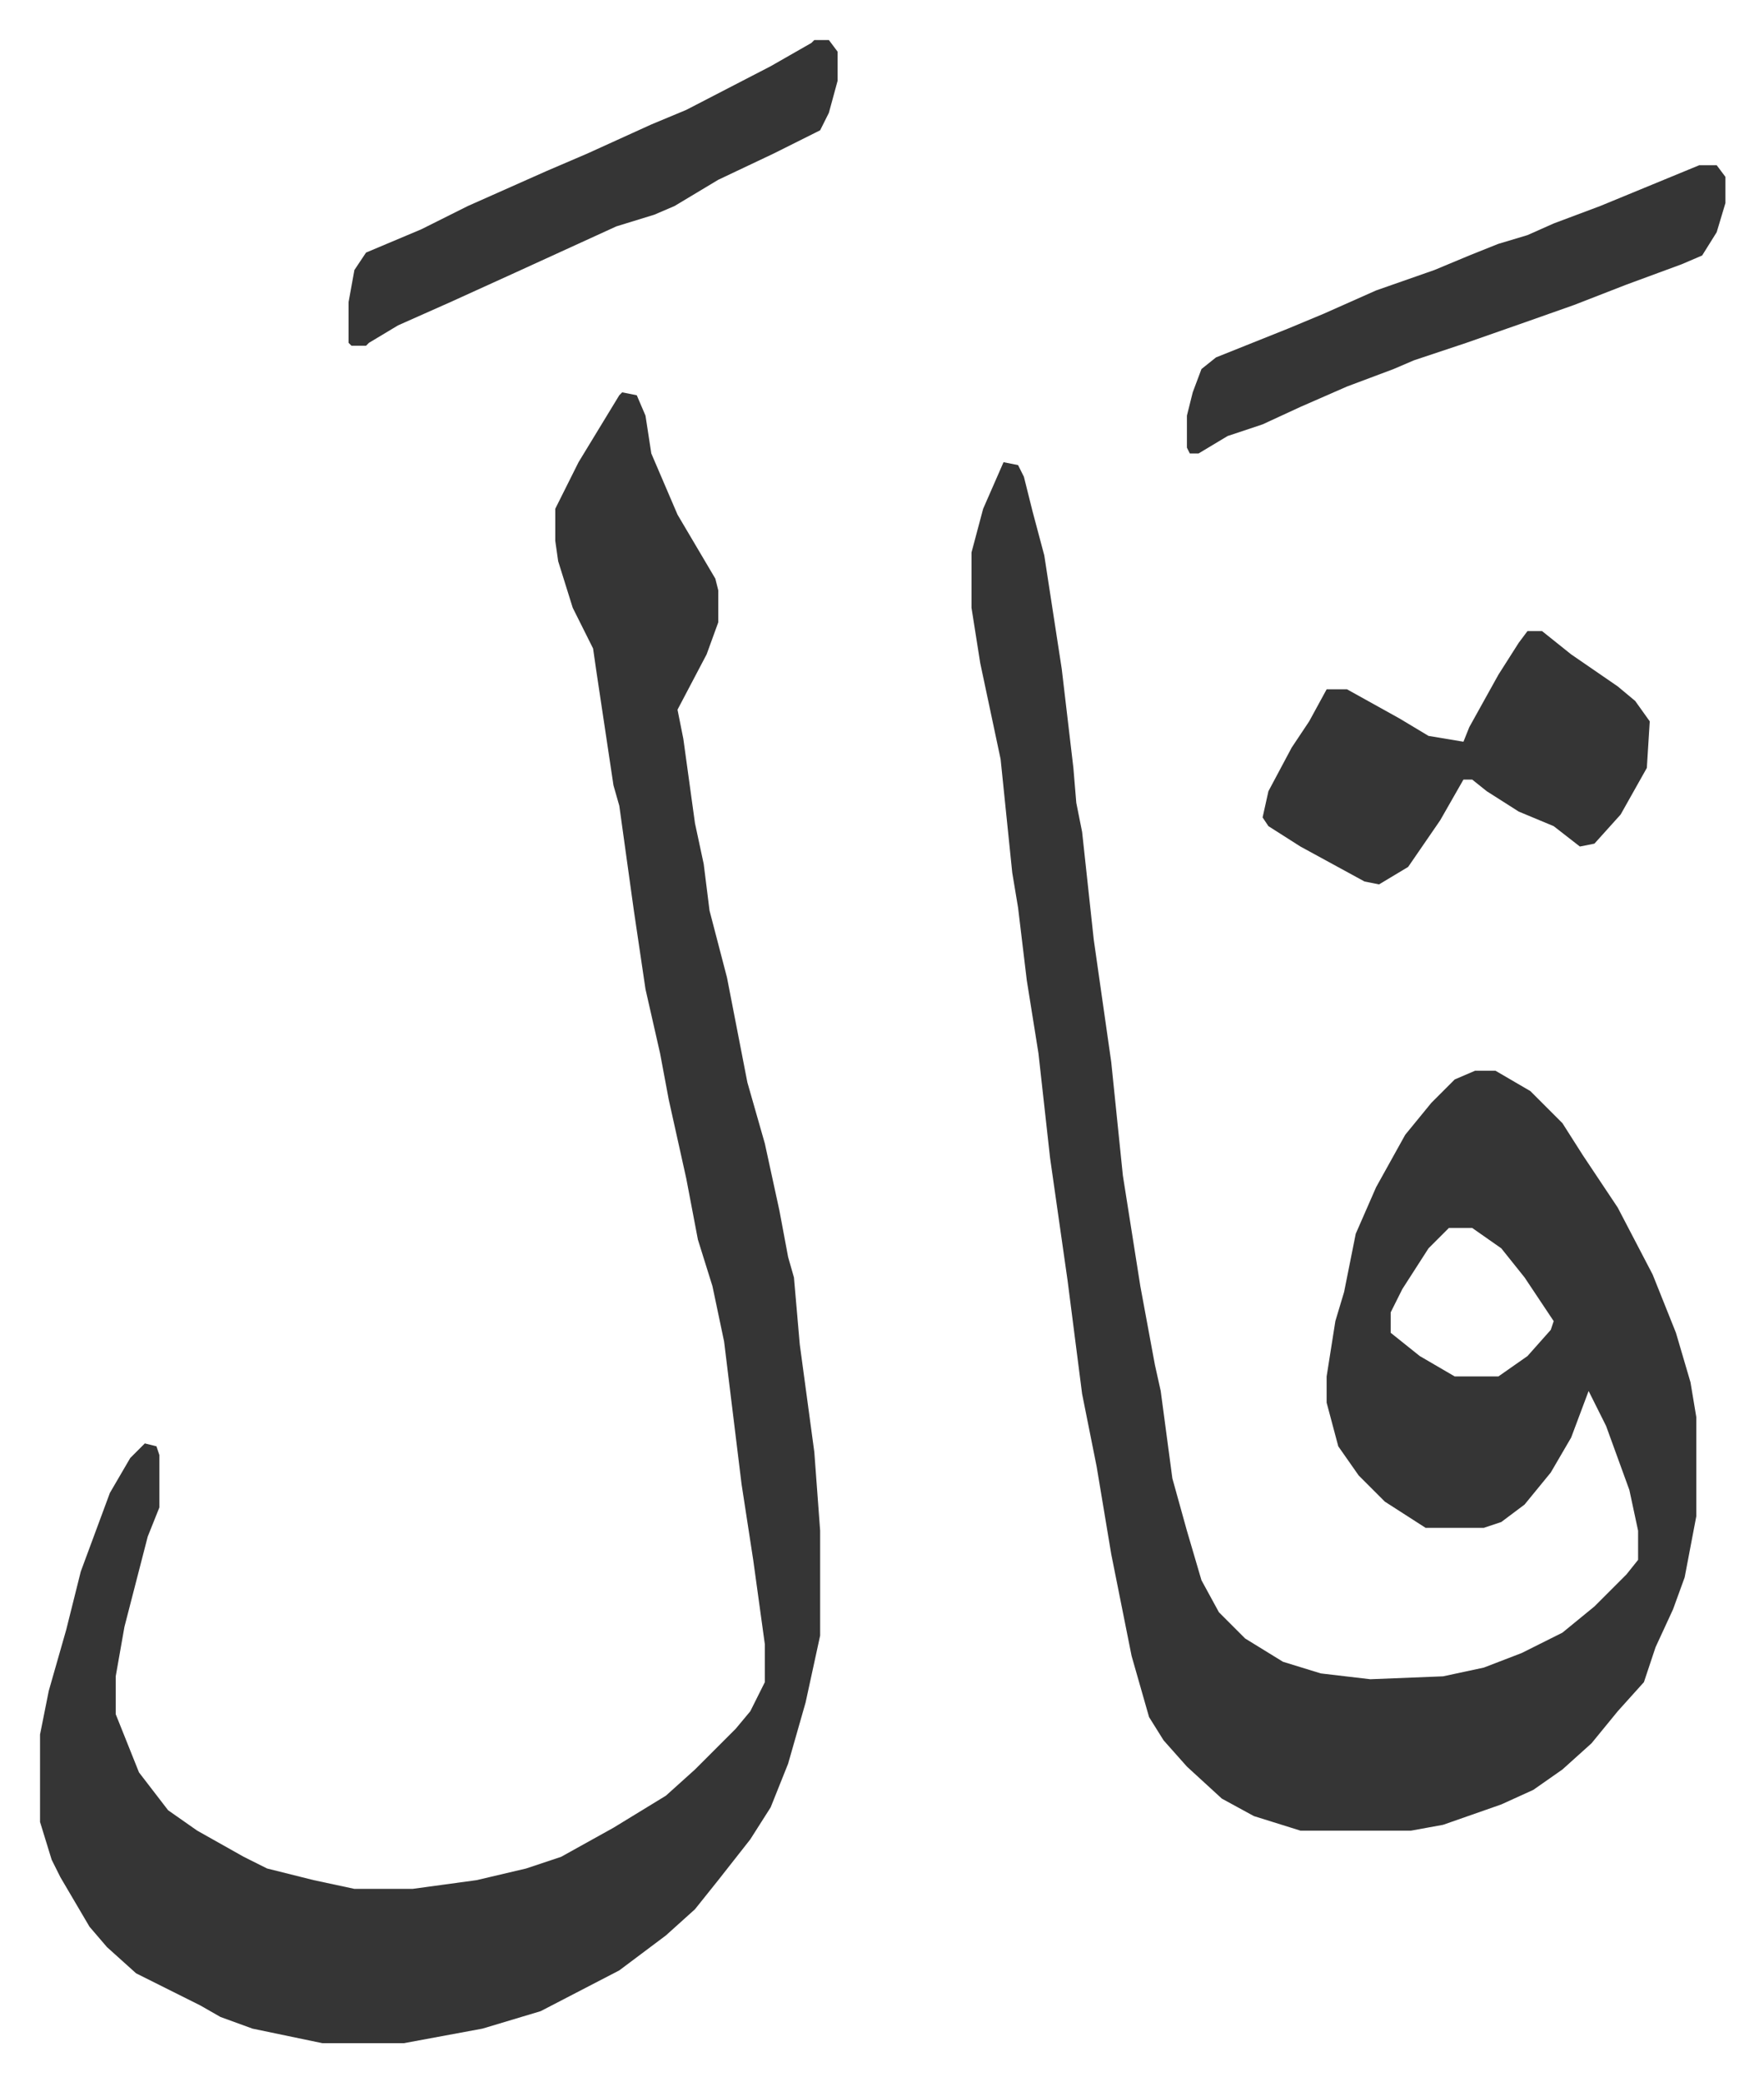 <svg xmlns="http://www.w3.org/2000/svg" role="img" viewBox="-13.75 365.25 606.00 715.00"><path fill="#353535" id="rule_normal" d="M331 524l5 1 2 4 3 12 4 15 6 39 4 34 1 12 2 10 4 37 6 42 4 39 6 38 5 27 2 9 4 30 5 18 5 17 6 11 9 9 13 8 13 4 17 2 25-1 14-3 13-5 14-7 11-9 11-11 4-5v-10l-3-14-8-22-6-12-6 16-7 12-9 11-8 6-6 2h-20l-14-9-9-9-7-10-4-15v-9l3-19 3-10 4-20 7-16 10-18 9-11 8-8 7-3h7l12 7 11 11 7 11 12 18 12 23 8 20 5 17 2 12v34l-4 21-4 11-6 13-4 12-9 10-9 11-10 9-10 7-11 5-20 7-11 2h-38l-16-5-11-6-12-11-8-9-5-8-6-21-7-35-5-30-5-25-5-39-6-42-4-36-4-25-3-25-2-12-4-39-7-33-3-19v-19l4-15zm153 263l-7 7-9 14-4 8v7l10 8 12 7h15l10-7 8-9 1-3-10-15-8-10-10-7zM200 500l5 1 3 7 2 13 9 21 13 22 1 4v11l-4 11-10 19 2 10 4 29 3 14 2 16 6 23 7 36 6 21 5 23 3 16 2 7 2 23 5 37 2 27v36l-5 23-6 21-6 15-7 11-11 14-8 10-10 9-16 12-27 14-20 6-27 5H97l-24-5-11-4-7-4-22-11-10-9-6-7-10-17-3-6-4-13v-30l3-15 6-21 5-20 10-27 7-12 5-5 4 1 1 3v18l-4 10-8 31-3 17v13l8 20 10 13 10 7 16 9 8 4 16 4 14 3h20l22-3 17-4 12-4 18-10 18-11 10-9 5-5 9-9 5-6 5-10v-13l-4-29-4-26-6-49-4-19-5-16-4-21-6-27-3-16-5-22-4-27-5-36-2-7-6-40-1-7-7-14-5-16-1-7v-11l8-16 14-23z"/><path fill="#353535" id="rule_normal" d="M511 582h5l10 8 16 11 6 5 5 7-1 16-9 16-9 10-5 1-9-7-12-5-11-7-5-4h-3l-8 14-11 16-10 6-5-1-22-12-11-7-2-3 2-9 8-15 6-9 6-11h7l18 10 10 6 12 2 2-5 10-18 7-11zm59-160h6l3 4v9l-3 10-5 8-7 3-19 7-18 7-17 6-20 7-18 6-7 3-16 6-16 7-13 6-12 4-10 6h-3l-1-2v-11l2-8 3-8 5-4 25-10 12-5 18-8 20-7 12-5 10-4 10-3 9-4 16-6zm-304-43h5l3 4v10l-3 11-3 6-16 8-19 9-15 9-7 3-13 4-35 16-22 10-9 4-9 4-10 6-1 1h-5l-1-1v-14l2-11 4-6 19-8 16-8 27-12 14-6 22-10 12-5 29-15 14-8z"/></svg>
